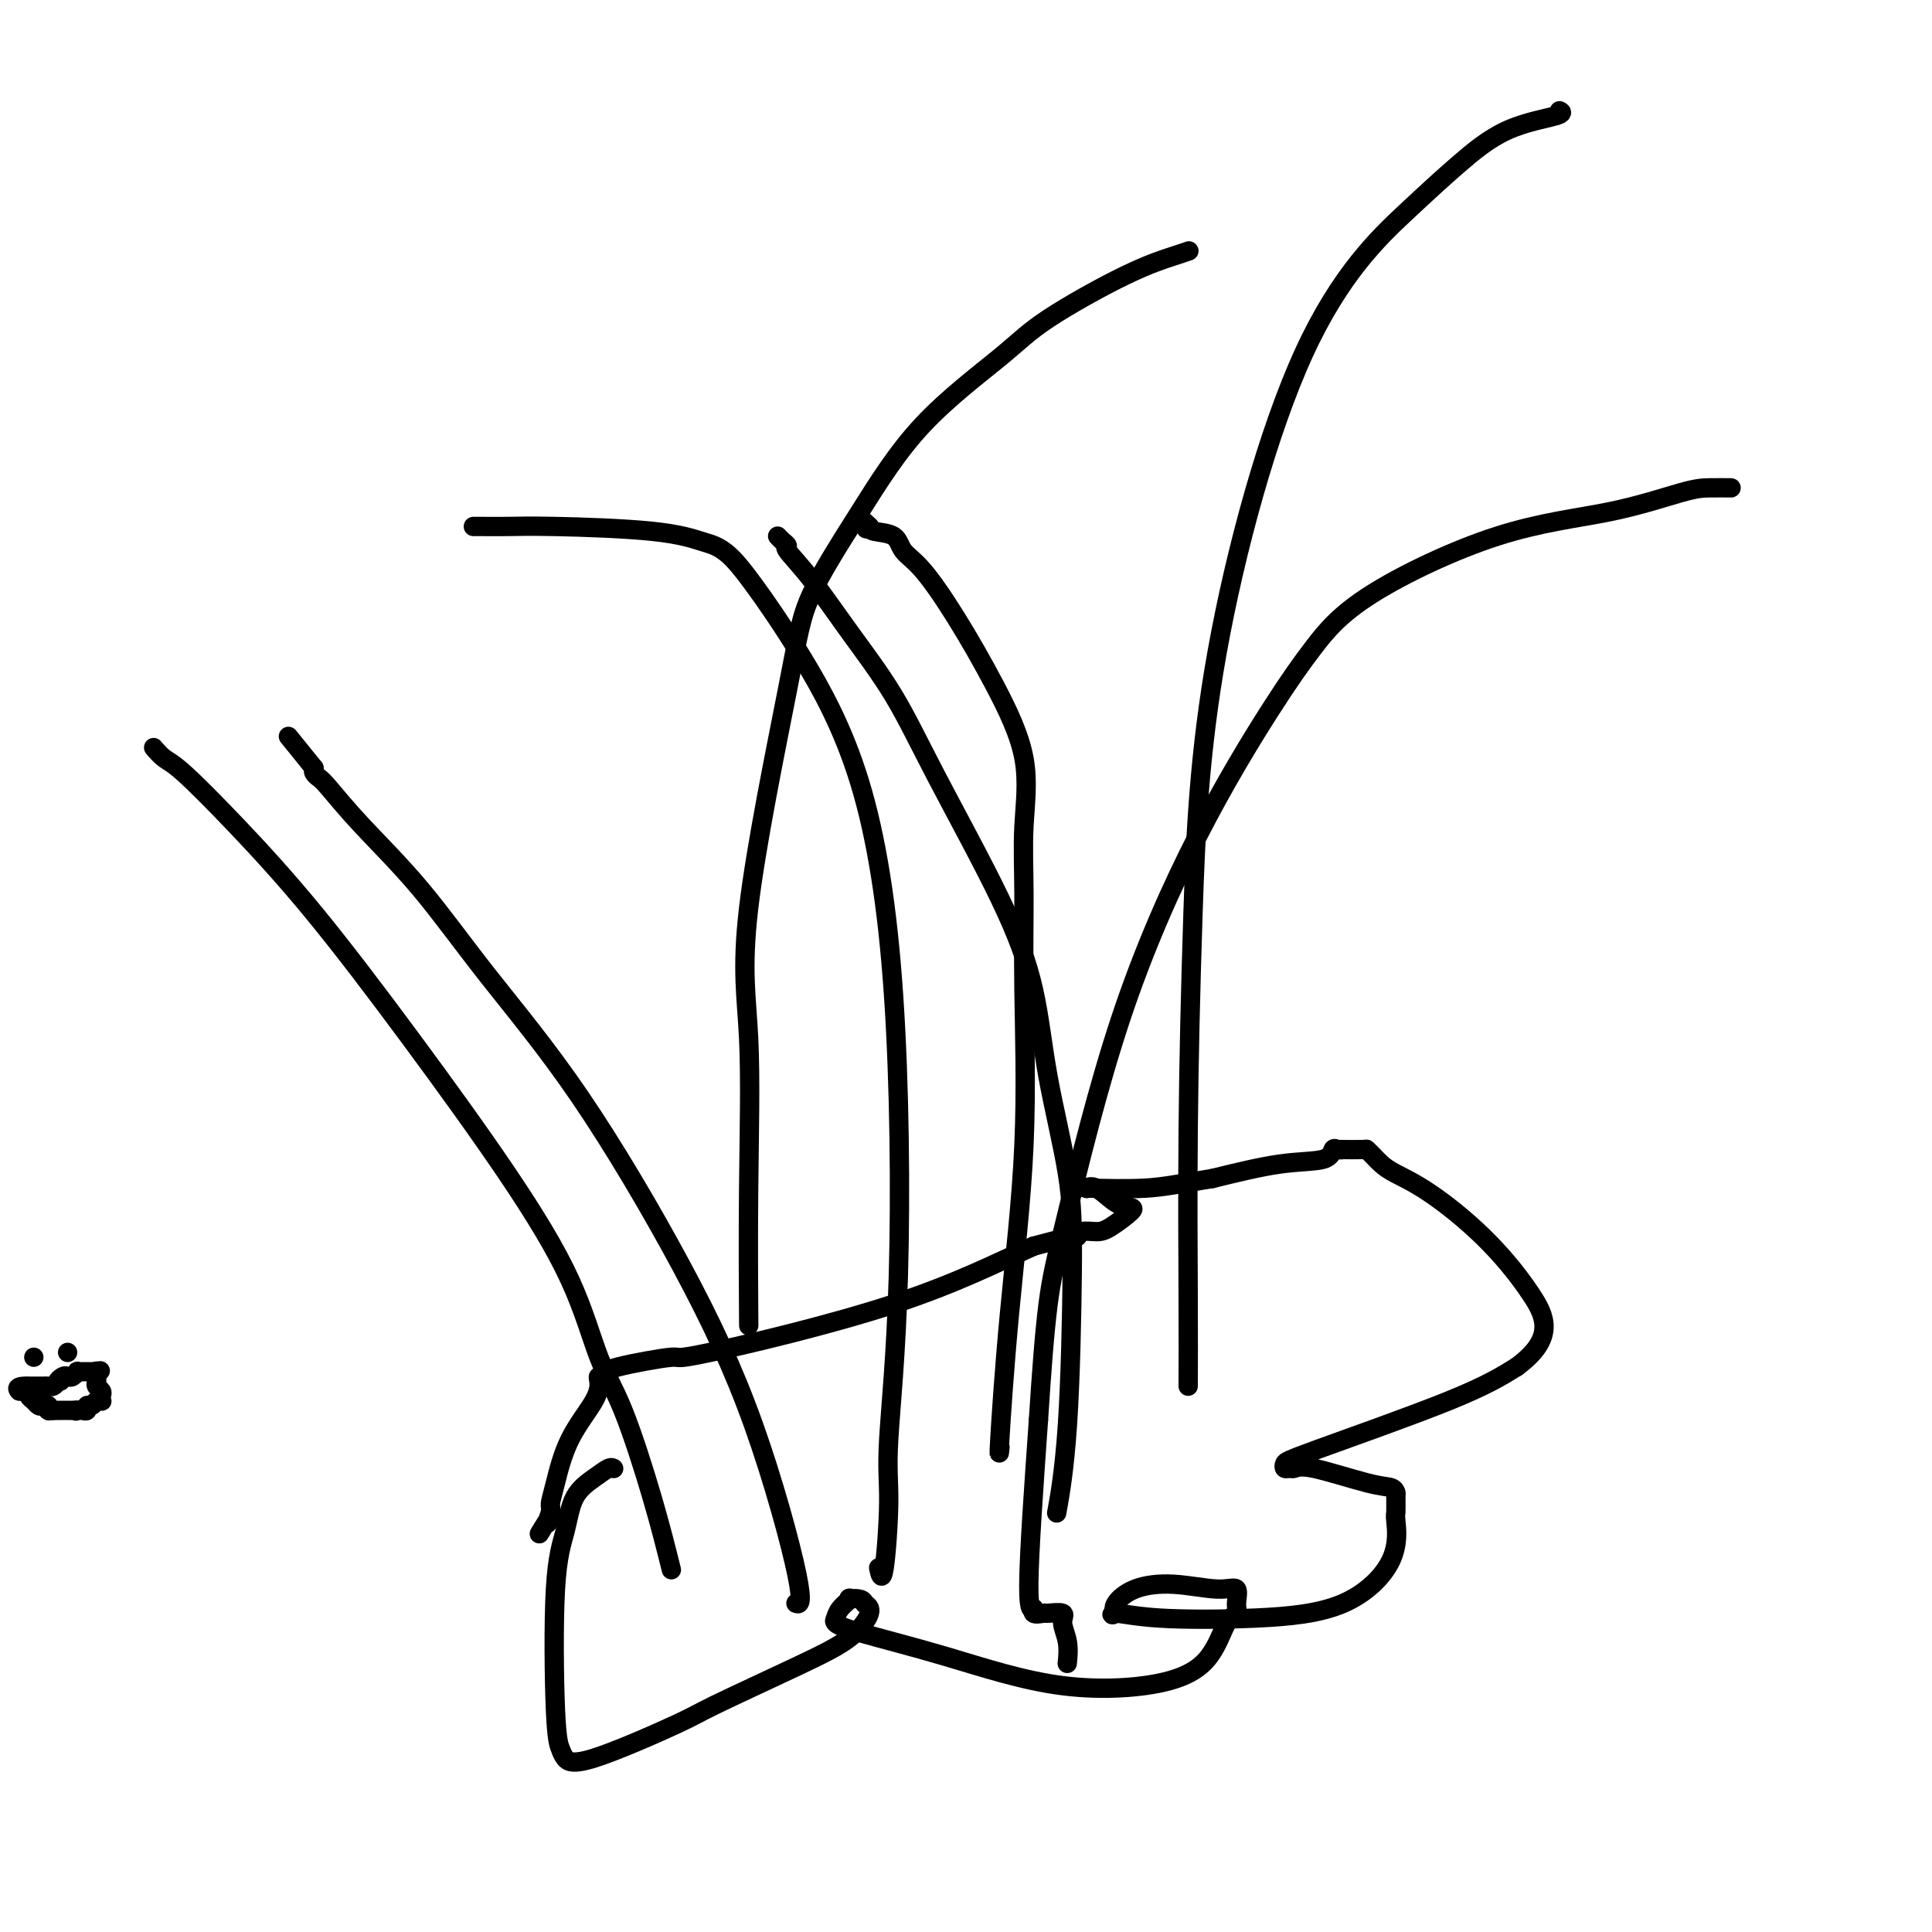 <svg viewBox='0 0 400 400' version='1.1' xmlns='http://www.w3.org/2000/svg' xmlns:xlink='http://www.w3.org/1999/xlink'><g fill='none' stroke='#000000' stroke-width='4' stroke-linecap='round' stroke-linejoin='round'><path d='M182,325c-0.079,-0.365 -0.157,-0.731 0,0c0.157,0.731 0.551,2.557 1,0c0.449,-2.557 0.955,-9.497 1,-14c0.045,-4.503 -0.371,-6.567 0,-13c0.371,-6.433 1.527,-17.234 2,-34c0.473,-16.766 0.262,-39.497 -1,-58c-1.262,-18.503 -3.573,-32.779 -7,-44c-3.427,-11.221 -7.968,-19.387 -12,-26c-4.032,-6.613 -7.556,-11.673 -10,-15c-2.444,-3.327 -3.810,-4.920 -5,-6c-1.190,-1.080 -2.204,-1.648 -3,-2c-0.796,-0.352 -1.375,-0.486 -3,-1c-1.625,-0.514 -4.295,-1.406 -10,-2c-5.705,-0.594 -14.443,-0.891 -20,-1c-5.557,-0.109 -7.933,-0.029 -10,0c-2.067,0.029 -3.826,0.008 -5,0c-1.174,-0.008 -1.764,-0.002 -2,0c-0.236,0.002 -0.118,0.001 0,0'/><path d='M221,344c-0.037,0.348 -0.073,0.696 0,0c0.073,-0.696 0.256,-2.436 0,-4c-0.256,-1.564 -0.952,-2.954 -1,-4c-0.048,-1.046 0.553,-1.750 0,-2c-0.553,-0.250 -2.258,-0.046 -3,0c-0.742,0.046 -0.519,-0.065 -1,0c-0.481,0.065 -1.665,0.306 -2,0c-0.335,-0.306 0.179,-1.159 0,-1c-0.179,0.159 -1.051,1.331 -1,-5c0.051,-6.331 1.026,-20.166 2,-34'/><path d='M215,294c0.644,-10.055 1.254,-18.191 2,-24c0.746,-5.809 1.628,-9.291 4,-19c2.372,-9.709 6.236,-25.644 11,-40c4.764,-14.356 10.430,-27.134 16,-38c5.570,-10.866 11.045,-19.819 15,-26c3.955,-6.181 6.388,-9.590 9,-13c2.612,-3.410 5.401,-6.823 12,-11c6.599,-4.177 17.009,-9.119 26,-12c8.991,-2.881 16.564,-3.700 23,-5c6.436,-1.300 11.735,-3.080 15,-4c3.265,-0.920 4.494,-0.978 6,-1c1.506,-0.022 3.287,-0.006 4,0c0.713,0.006 0.356,0.003 0,0'/><path d='M207,300c0.036,-0.338 0.072,-0.675 0,0c-0.072,0.675 -0.254,2.364 0,-2c0.254,-4.364 0.942,-14.779 2,-26c1.058,-11.221 2.484,-23.246 3,-35c0.516,-11.754 0.122,-23.236 0,-32c-0.122,-8.764 0.028,-14.811 0,-20c-0.028,-5.189 -0.233,-9.519 0,-14c0.233,-4.481 0.903,-9.115 0,-14c-0.903,-4.885 -3.380,-10.023 -6,-15c-2.620,-4.977 -5.381,-9.792 -8,-14c-2.619,-4.208 -5.094,-7.810 -7,-10c-1.906,-2.190 -3.243,-2.968 -4,-4c-0.757,-1.032 -0.935,-2.316 -2,-3c-1.065,-0.684 -3.019,-0.767 -4,-1c-0.981,-0.233 -0.991,-0.617 -1,-1'/><path d='M180,109c-3.022,-2.956 -1.578,-0.844 -1,0c0.578,0.844 0.289,0.422 0,0'/><path d='M165,332c-0.188,-0.057 -0.375,-0.114 0,0c0.375,0.114 1.313,0.398 0,-6c-1.313,-6.398 -4.877,-19.479 -9,-31c-4.123,-11.521 -8.807,-21.481 -15,-33c-6.193,-11.519 -13.897,-24.596 -21,-35c-7.103,-10.404 -13.605,-18.136 -19,-25c-5.395,-6.864 -9.684,-12.861 -14,-18c-4.316,-5.139 -8.659,-9.418 -12,-13c-3.341,-3.582 -5.679,-6.465 -7,-8c-1.321,-1.535 -1.625,-1.721 -2,-2c-0.375,-0.279 -0.821,-0.651 -1,-1c-0.179,-0.349 -0.089,-0.674 0,-1'/><path d='M65,159c-9.167,-11.333 -4.583,-5.667 0,0'/><path d='M155,272c0.016,2.135 0.031,4.270 0,0c-0.031,-4.270 -0.110,-14.944 0,-26c0.110,-11.056 0.408,-22.493 0,-31c-0.408,-8.507 -1.522,-14.085 0,-27c1.522,-12.915 5.680,-33.167 8,-45c2.320,-11.833 2.802,-15.248 5,-20c2.198,-4.752 6.111,-10.841 10,-17c3.889,-6.159 7.755,-12.389 13,-18c5.245,-5.611 11.868,-10.603 16,-14c4.132,-3.397 5.773,-5.197 10,-8c4.227,-2.803 11.040,-6.607 16,-9c4.960,-2.393 8.066,-3.375 10,-4c1.934,-0.625 2.695,-0.893 3,-1c0.305,-0.107 0.152,-0.054 0,0'/><path d='M219,312c-0.196,1.082 -0.391,2.163 0,0c0.391,-2.163 1.369,-7.572 2,-17c0.631,-9.428 0.914,-22.877 1,-32c0.086,-9.123 -0.025,-13.921 -1,-20c-0.975,-6.079 -2.812,-13.439 -4,-20c-1.188,-6.561 -1.725,-12.322 -3,-18c-1.275,-5.678 -3.287,-11.273 -7,-19c-3.713,-7.727 -9.126,-17.587 -13,-25c-3.874,-7.413 -6.211,-12.378 -9,-17c-2.789,-4.622 -6.032,-8.902 -9,-13c-2.968,-4.098 -5.660,-8.016 -8,-11c-2.340,-2.984 -4.326,-5.034 -5,-6c-0.674,-0.966 -0.036,-0.846 0,-1c0.036,-0.154 -0.529,-0.580 -1,-1c-0.471,-0.420 -0.849,-0.834 -1,-1c-0.151,-0.166 -0.076,-0.083 0,0'/><path d='M246,287c0.018,-4.690 0.036,-9.380 0,-18c-0.036,-8.620 -0.126,-21.171 0,-35c0.126,-13.829 0.470,-28.937 1,-45c0.530,-16.063 1.248,-33.080 5,-54c3.752,-20.920 10.537,-45.741 18,-62c7.463,-16.259 15.604,-23.954 21,-29c5.396,-5.046 8.048,-7.443 11,-10c2.952,-2.557 6.204,-5.273 10,-7c3.796,-1.727 8.137,-2.465 10,-3c1.863,-0.535 1.246,-0.867 1,-1c-0.246,-0.133 -0.123,-0.066 0,0'/><path d='M139,325c-1.133,-4.540 -2.267,-9.080 -4,-15c-1.733,-5.920 -4.067,-13.220 -6,-18c-1.933,-4.780 -3.465,-7.040 -5,-11c-1.535,-3.960 -3.073,-9.622 -6,-16c-2.927,-6.378 -7.242,-13.474 -13,-22c-5.758,-8.526 -12.960,-18.482 -20,-28c-7.040,-9.518 -13.918,-18.596 -20,-26c-6.082,-7.404 -11.367,-13.133 -16,-18c-4.633,-4.867 -8.613,-8.872 -11,-11c-2.387,-2.128 -3.181,-2.381 -4,-3c-0.819,-0.619 -1.663,-1.606 -2,-2c-0.337,-0.394 -0.169,-0.197 0,0'/><path d='M127,304c0.052,0.040 0.103,0.080 0,0c-0.103,-0.080 -0.361,-0.280 -1,0c-0.639,0.280 -1.661,1.040 -3,2c-1.339,0.960 -2.997,2.120 -4,4c-1.003,1.880 -1.353,4.481 -2,7c-0.647,2.519 -1.592,4.954 -2,12c-0.408,7.046 -0.277,18.701 0,25c0.277,6.299 0.702,7.242 1,8c0.298,0.758 0.470,1.330 1,2c0.530,0.670 1.418,1.437 6,0c4.582,-1.437 12.858,-5.078 17,-7c4.142,-1.922 4.151,-2.126 8,-4c3.849,-1.874 11.537,-5.420 17,-8c5.463,-2.580 8.702,-4.195 11,-6c2.298,-1.805 3.657,-3.802 4,-5c0.343,-1.198 -0.328,-1.599 -1,-2'/><path d='M179,332c-0.244,-1.285 -2.354,-0.997 -3,-1c-0.646,-0.003 0.172,-0.298 0,0c-0.172,0.298 -1.336,1.189 -2,2c-0.664,0.811 -0.830,1.542 -1,2c-0.170,0.458 -0.344,0.641 0,1c0.344,0.359 1.205,0.892 5,2c3.795,1.108 10.525,2.791 18,5c7.475,2.209 15.695,4.943 24,6c8.305,1.057 16.694,0.436 22,-1c5.306,-1.436 7.529,-3.689 9,-6c1.471,-2.311 2.190,-4.681 3,-6c0.810,-1.319 1.710,-1.587 2,-2c0.290,-0.413 -0.032,-0.971 0,-2c0.032,-1.029 0.418,-2.529 0,-3c-0.418,-0.471 -1.640,0.086 -4,0c-2.360,-0.086 -5.859,-0.817 -9,-1c-3.141,-0.183 -5.922,0.181 -8,1c-2.078,0.819 -3.451,2.091 -4,3c-0.549,0.909 -0.275,1.454 0,2'/><path d='M231,334c-0.907,0.718 -1.174,0.012 0,0c1.174,-0.012 3.789,0.669 9,1c5.211,0.331 13.018,0.312 20,0c6.982,-0.312 13.139,-0.917 18,-3c4.861,-2.083 8.427,-5.643 10,-9c1.573,-3.357 1.152,-6.511 1,-8c-0.152,-1.489 -0.035,-1.314 0,-2c0.035,-0.686 -0.010,-2.234 0,-3c0.010,-0.766 0.077,-0.751 0,-1c-0.077,-0.249 -0.296,-0.760 -1,-1c-0.704,-0.240 -1.891,-0.207 -5,-1c-3.109,-0.793 -8.140,-2.412 -11,-3c-2.860,-0.588 -3.549,-0.146 -4,0c-0.451,0.146 -0.666,-0.003 -1,0c-0.334,0.003 -0.788,0.158 -1,0c-0.212,-0.158 -0.180,-0.630 0,-1c0.180,-0.370 0.510,-0.638 7,-3c6.490,-2.362 19.140,-6.818 27,-10c7.860,-3.182 10.930,-5.091 14,-7'/><path d='M314,283c8.251,-6.049 5.879,-10.670 3,-15c-2.879,-4.330 -6.267,-8.368 -10,-12c-3.733,-3.632 -7.813,-6.858 -11,-9c-3.187,-2.142 -5.480,-3.201 -7,-4c-1.520,-0.799 -2.265,-1.338 -3,-2c-0.735,-0.662 -1.460,-1.445 -2,-2c-0.540,-0.555 -0.894,-0.880 -1,-1c-0.106,-0.120 0.035,-0.034 -1,0c-1.035,0.034 -3.245,0.016 -4,0c-0.755,-0.016 -0.053,-0.031 0,0c0.053,0.031 -0.541,0.108 -1,0c-0.459,-0.108 -0.783,-0.400 -1,0c-0.217,0.400 -0.328,1.492 -2,2c-1.672,0.508 -4.906,0.431 -9,1c-4.094,0.569 -9.047,1.785 -14,3'/><path d='M251,244c-7.623,1.226 -10.182,1.790 -14,2c-3.818,0.210 -8.895,0.067 -11,0c-2.105,-0.067 -1.237,-0.057 -1,0c0.237,0.057 -0.157,0.160 0,0c0.157,-0.160 0.867,-0.583 2,0c1.133,0.583 2.691,2.170 4,3c1.309,0.830 2.369,0.901 3,1c0.631,0.099 0.834,0.227 0,1c-0.834,0.773 -2.705,2.192 -4,3c-1.295,0.808 -2.016,1.007 -3,1c-0.984,-0.007 -2.233,-0.218 -3,0c-0.767,0.218 -1.053,0.866 -1,1c0.053,0.134 0.444,-0.248 -1,0c-1.444,0.248 -4.722,1.124 -8,2'/><path d='M214,258c-7.440,3.357 -16.041,7.751 -29,12c-12.959,4.249 -30.275,8.353 -38,10c-7.725,1.647 -5.859,0.838 -8,1c-2.141,0.162 -8.290,1.297 -11,2c-2.710,0.703 -1.980,0.974 -2,1c-0.020,0.026 -0.789,-0.194 -1,0c-0.211,0.194 0.138,0.802 0,1c-0.138,0.198 -0.761,-0.015 -1,0c-0.239,0.015 -0.092,0.259 0,1c0.092,0.741 0.130,1.978 -1,4c-1.130,2.022 -3.427,4.829 -5,8c-1.573,3.171 -2.421,6.705 -3,9c-0.579,2.295 -0.887,3.350 -1,4c-0.113,0.650 -0.030,0.896 0,1c0.030,0.104 0.008,0.066 0,0c-0.008,-0.066 -0.002,-0.162 0,0c0.002,0.162 0.001,0.581 0,1'/><path d='M114,313c-1.583,4.536 -0.042,1.375 0,1c0.042,-0.375 -1.417,2.036 -2,3c-0.583,0.964 -0.292,0.482 0,0'/><path d='M7,281c0.000,0.000 0.000,0.000 0,0c0.000,0.000 0.000,0.000 0,0'/><path d='M14,280c0.000,0.000 0.000,0.000 0,0c0.000,0.000 0.000,0.000 0,0'/><path d='M20,284c-0.001,-0.120 -0.001,-0.239 0,0c0.001,0.239 0.004,0.838 0,1c-0.004,0.162 -0.015,-0.111 0,0c0.015,0.111 0.056,0.608 0,1c-0.056,0.392 -0.210,0.680 0,1c0.210,0.320 0.785,0.673 1,1c0.215,0.327 0.069,0.628 0,1c-0.069,0.372 -0.061,0.817 0,1c0.061,0.183 0.175,0.105 0,0c-0.175,-0.105 -0.638,-0.238 -1,0c-0.362,0.238 -0.622,0.848 -1,1c-0.378,0.152 -0.875,-0.155 -1,0c-0.125,0.155 0.120,0.773 0,1c-0.120,0.227 -0.606,0.065 -1,0c-0.394,-0.065 -0.697,-0.032 -1,0'/><path d='M16,292c-0.726,0.309 -0.041,0.083 0,0c0.041,-0.083 -0.563,-0.022 -1,0c-0.437,0.022 -0.708,0.006 -1,0c-0.292,-0.006 -0.604,-0.002 -1,0c-0.396,0.002 -0.876,0.000 -1,0c-0.124,-0.000 0.107,-0.000 0,0c-0.107,0.000 -0.554,0.000 -1,0'/><path d='M11,292c-1.013,0.060 -1.046,0.208 -1,0c0.046,-0.208 0.170,-0.774 0,-1c-0.170,-0.226 -0.633,-0.112 -1,0c-0.367,0.112 -0.638,0.223 -1,0c-0.362,-0.223 -0.814,-0.782 -1,-1c-0.186,-0.218 -0.105,-0.097 0,0c0.105,0.097 0.235,0.170 0,0c-0.235,-0.170 -0.836,-0.582 -1,-1c-0.164,-0.418 0.110,-0.843 0,-1c-0.110,-0.157 -0.603,-0.045 -1,0c-0.397,0.045 -0.699,0.022 -1,0'/><path d='M4,288c-0.900,-0.845 0.350,-0.959 1,-1c0.650,-0.041 0.699,-0.011 1,0c0.301,0.011 0.854,0.003 1,0c0.146,-0.003 -0.116,-0.000 0,0c0.116,0.000 0.608,-0.003 1,0c0.392,0.003 0.682,0.011 1,0c0.318,-0.011 0.662,-0.041 1,0c0.338,0.041 0.668,0.155 1,0c0.332,-0.155 0.666,-0.577 1,-1'/><path d='M12,286c1.190,-0.250 0.165,0.125 0,0c-0.165,-0.125 0.529,-0.752 1,-1c0.471,-0.248 0.718,-0.119 1,0c0.282,0.119 0.600,0.228 1,0c0.400,-0.228 0.881,-0.793 1,-1c0.119,-0.207 -0.123,-0.055 0,0c0.123,0.055 0.610,0.015 1,0c0.390,-0.015 0.682,-0.004 1,0c0.318,0.004 0.662,0.001 1,0c0.338,-0.001 0.669,-0.001 1,0'/><path d='M20,284c1.333,-0.333 0.667,-0.167 0,0'/></g>
</svg>